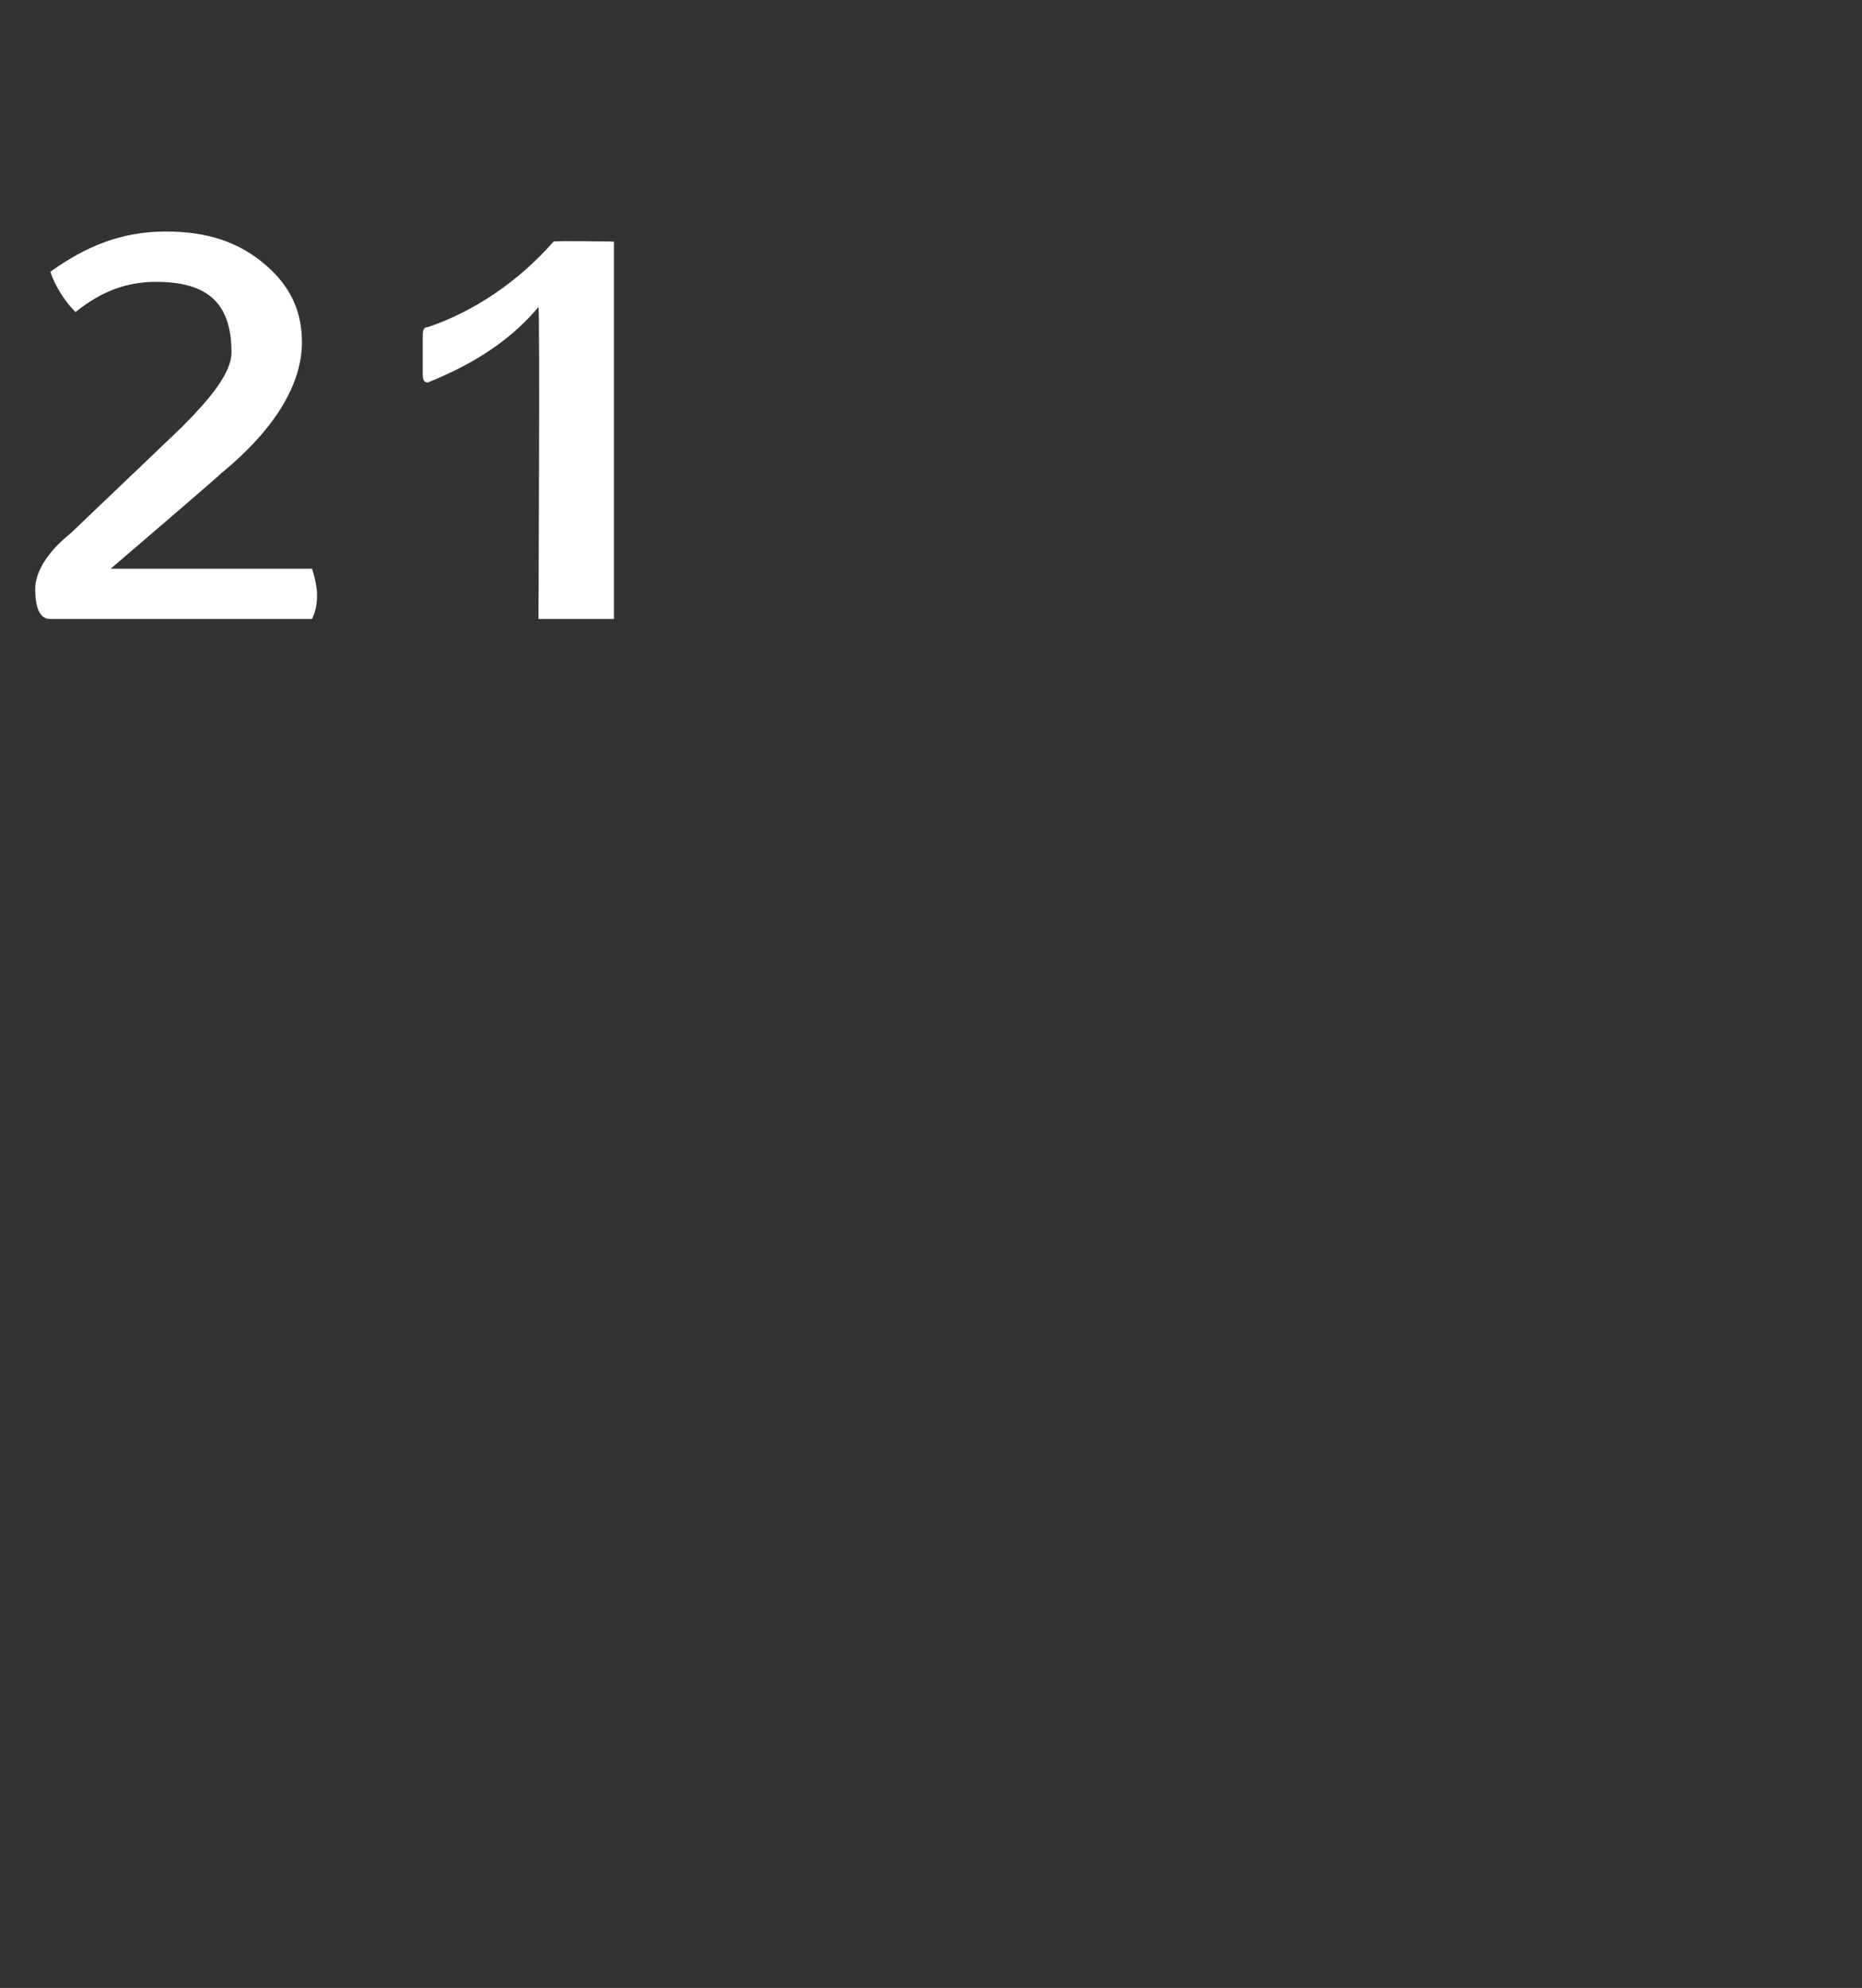 <?xml version="1.0" standalone="no"?><!DOCTYPE svg PUBLIC "-//W3C//DTD SVG 1.1//EN" "http://www.w3.org/Graphics/SVG/1.1/DTD/svg11.dtd"><svg xmlns="http://www.w3.org/2000/svg" version="1.1" width="37px" height="39.5px" viewBox="0 0 37 39.5"><rect x="0" y="0" width="37" height="39.5" fill="#333333" stroke="none"/><desc>21</desc><defs/><g id="Polygon46123"><path d="m6.2 11.3c.1.3.1.5.1.5c0 .1 0 .3-.1.5H1c-.2 0-.3-.2-.3-.6c0-.3.2-.7.7-1.1l2.2-2.1c.6-.6 1-1.1 1-1.5c0-1-.5-1.4-1.5-1.4c-.6 0-1.1.2-1.6.6c-.2-.2-.4-.5-.5-.8c.7-.5 1.4-.8 2.3-.8c.8 0 1.4.2 1.9.6c.5.4.8.9.8 1.6c0 .8-.5 1.7-1.6 2.6c.02 0-2.2 1.9-2.2 1.9h4s.03.04 0 0zm6 1h-1.5s.03-6.15 0-6.2c-.5.6-1.2 1.1-2.2 1.5c-.1 0-.1-.1-.1-.2v-.7c0-.1 0-.2.1-.2c.9-.3 1.8-.9 2.5-1.7c.03-.02 1.2 0 1.2 0v7.5z" stroke="none" fill="#fff"/></g></svg>